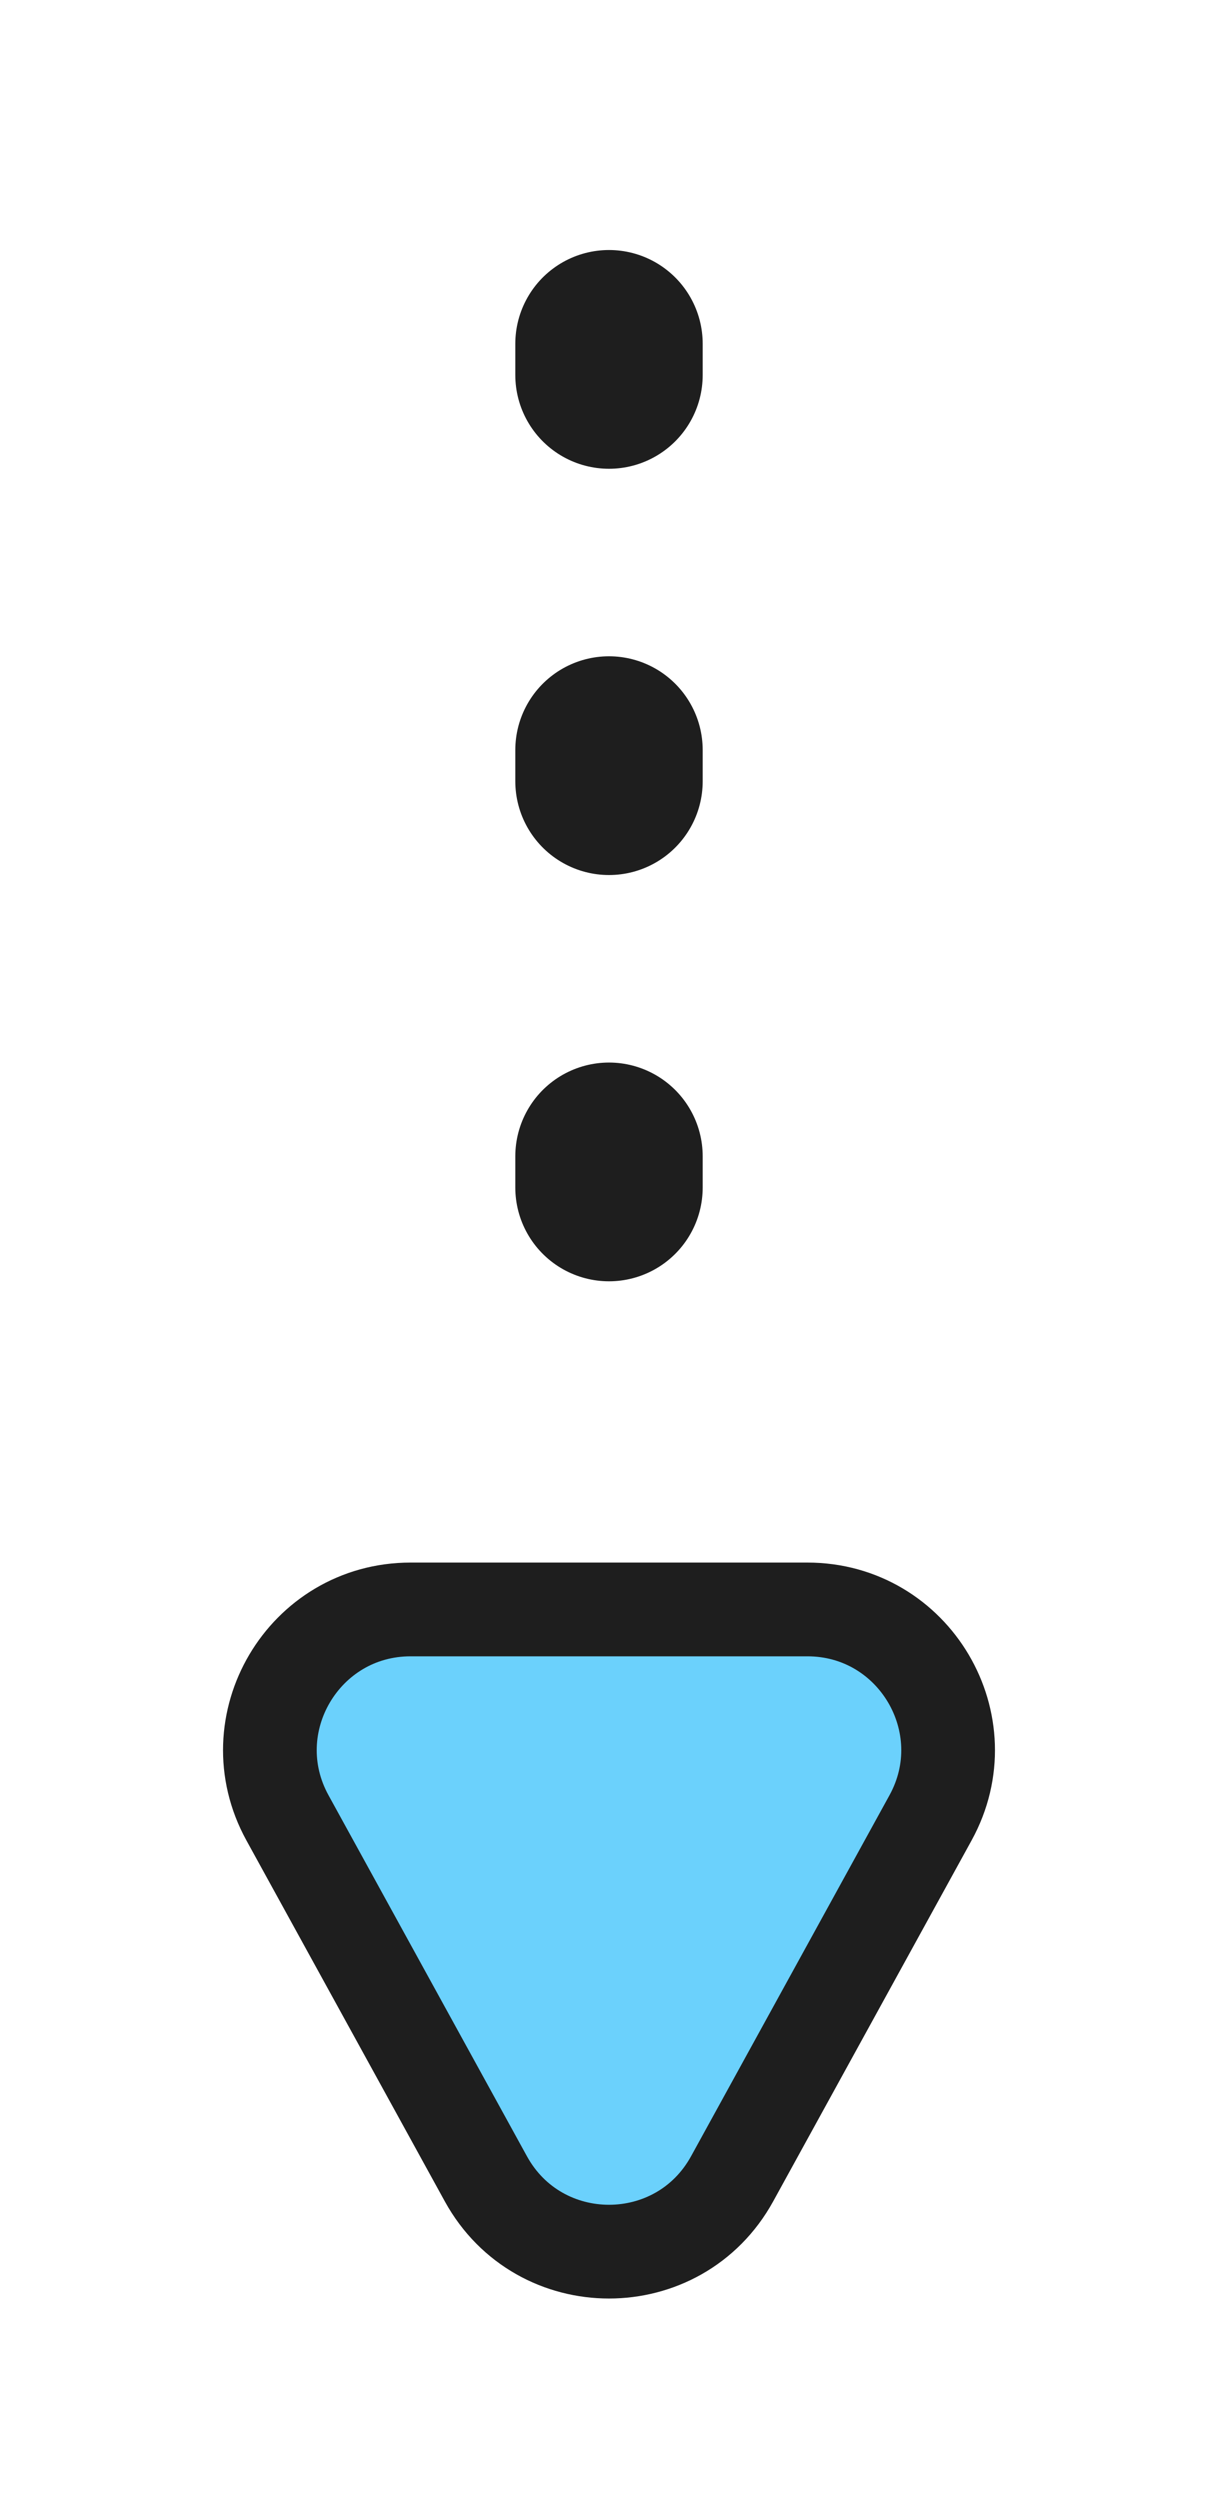 <svg width="39" height="80" viewBox="0 0 39 80" fill="none" xmlns="http://www.w3.org/2000/svg">
<line x1="19.5" y1="11" x2="19.5" y2="40" stroke="#1E1E1E" stroke-width="6" stroke-linecap="round" stroke-dasharray="1 12"/>
<path d="M23.443 69.718C21.733 72.827 17.267 72.827 15.557 69.718L9.205 58.169C7.555 55.17 9.725 51.5 13.148 51.5L25.852 51.5C29.275 51.5 31.445 55.17 29.795 58.169L23.443 69.718Z" fill="#6BD1FC" stroke="#1E1E1E" stroke-width="3"/>
</svg>
